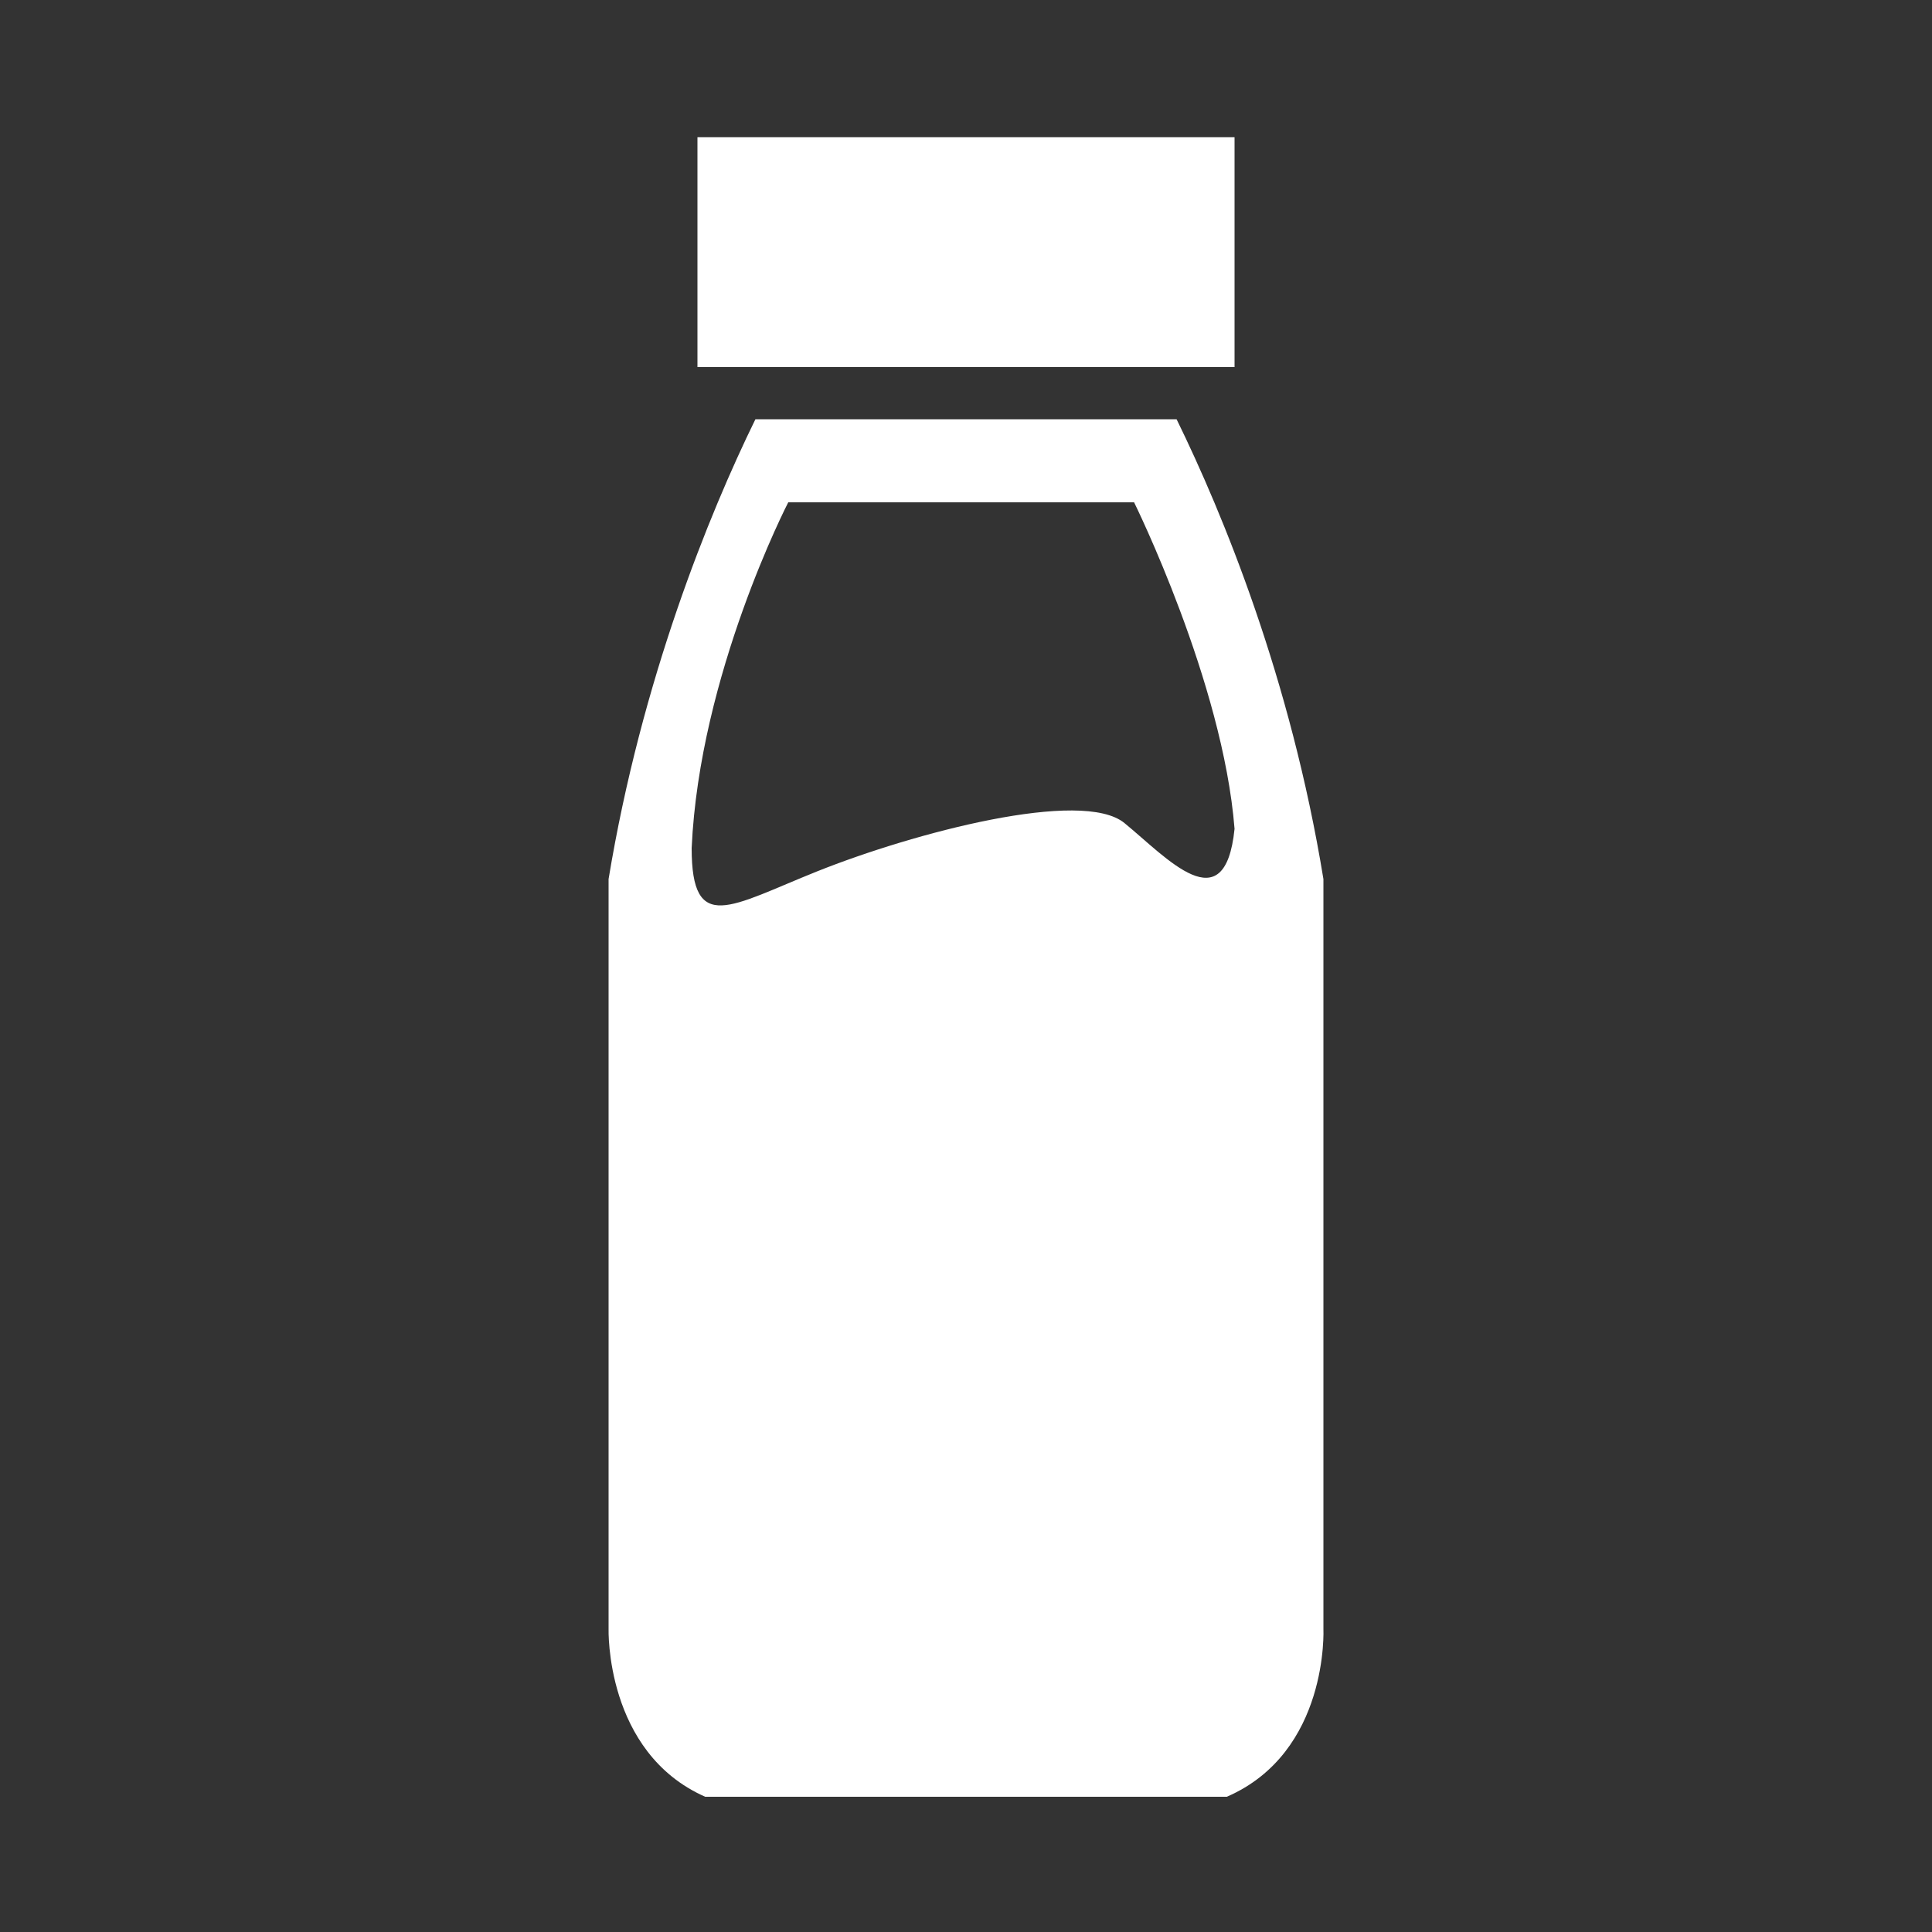 <?xml version="1.0" encoding="utf-8"?>
<!-- Generator: Adobe Illustrator 23.0.0, SVG Export Plug-In . SVG Version: 6.00 Build 0)  -->
<svg version="1.1" id="Ebene_1" xmlns="http://www.w3.org/2000/svg" xmlns:xlink="http://www.w3.org/1999/xlink" x="0px" y="0px"
	 width="100px" height="100px" viewBox="0 0 100 100" style="enable-background:new 0 0 100 100;" xml:space="preserve">
<rect x="0" y="0" width="100" height="100" fill="#333333" stroke="none"/>
<style type="text/css">
	.st0{fill:#FFFFFF;}
</style>
<g>
	<polygon class="st0" points="59.6,19 63.9,19 63.9,7.1 36.1,7.1 36.1,19 40.4,19 	"/>
	<path class="st0" d="M68.5,84.3V45.5c-1.7-10.4-5.2-18.9-7.6-23.8H39.1c-2.4,4.9-5.9,13.5-7.6,23.8v38.8c0,0-0.2,6.4,5,8.7H50h13.5
		C68.8,90.7,68.5,84.3,68.5,84.3z M58.2,42.6c-2.2-1.8-10.9,0.5-15.9,2.5c-4.5,1.8-6.5,3.3-6.5-1.2c0.4-9,5-17.9,5-17.9h17.9
		c0,0,4.6,9.3,5.2,16.9C63.4,47.8,60.4,44.4,58.2,42.6z"/>
</g>
</svg>
